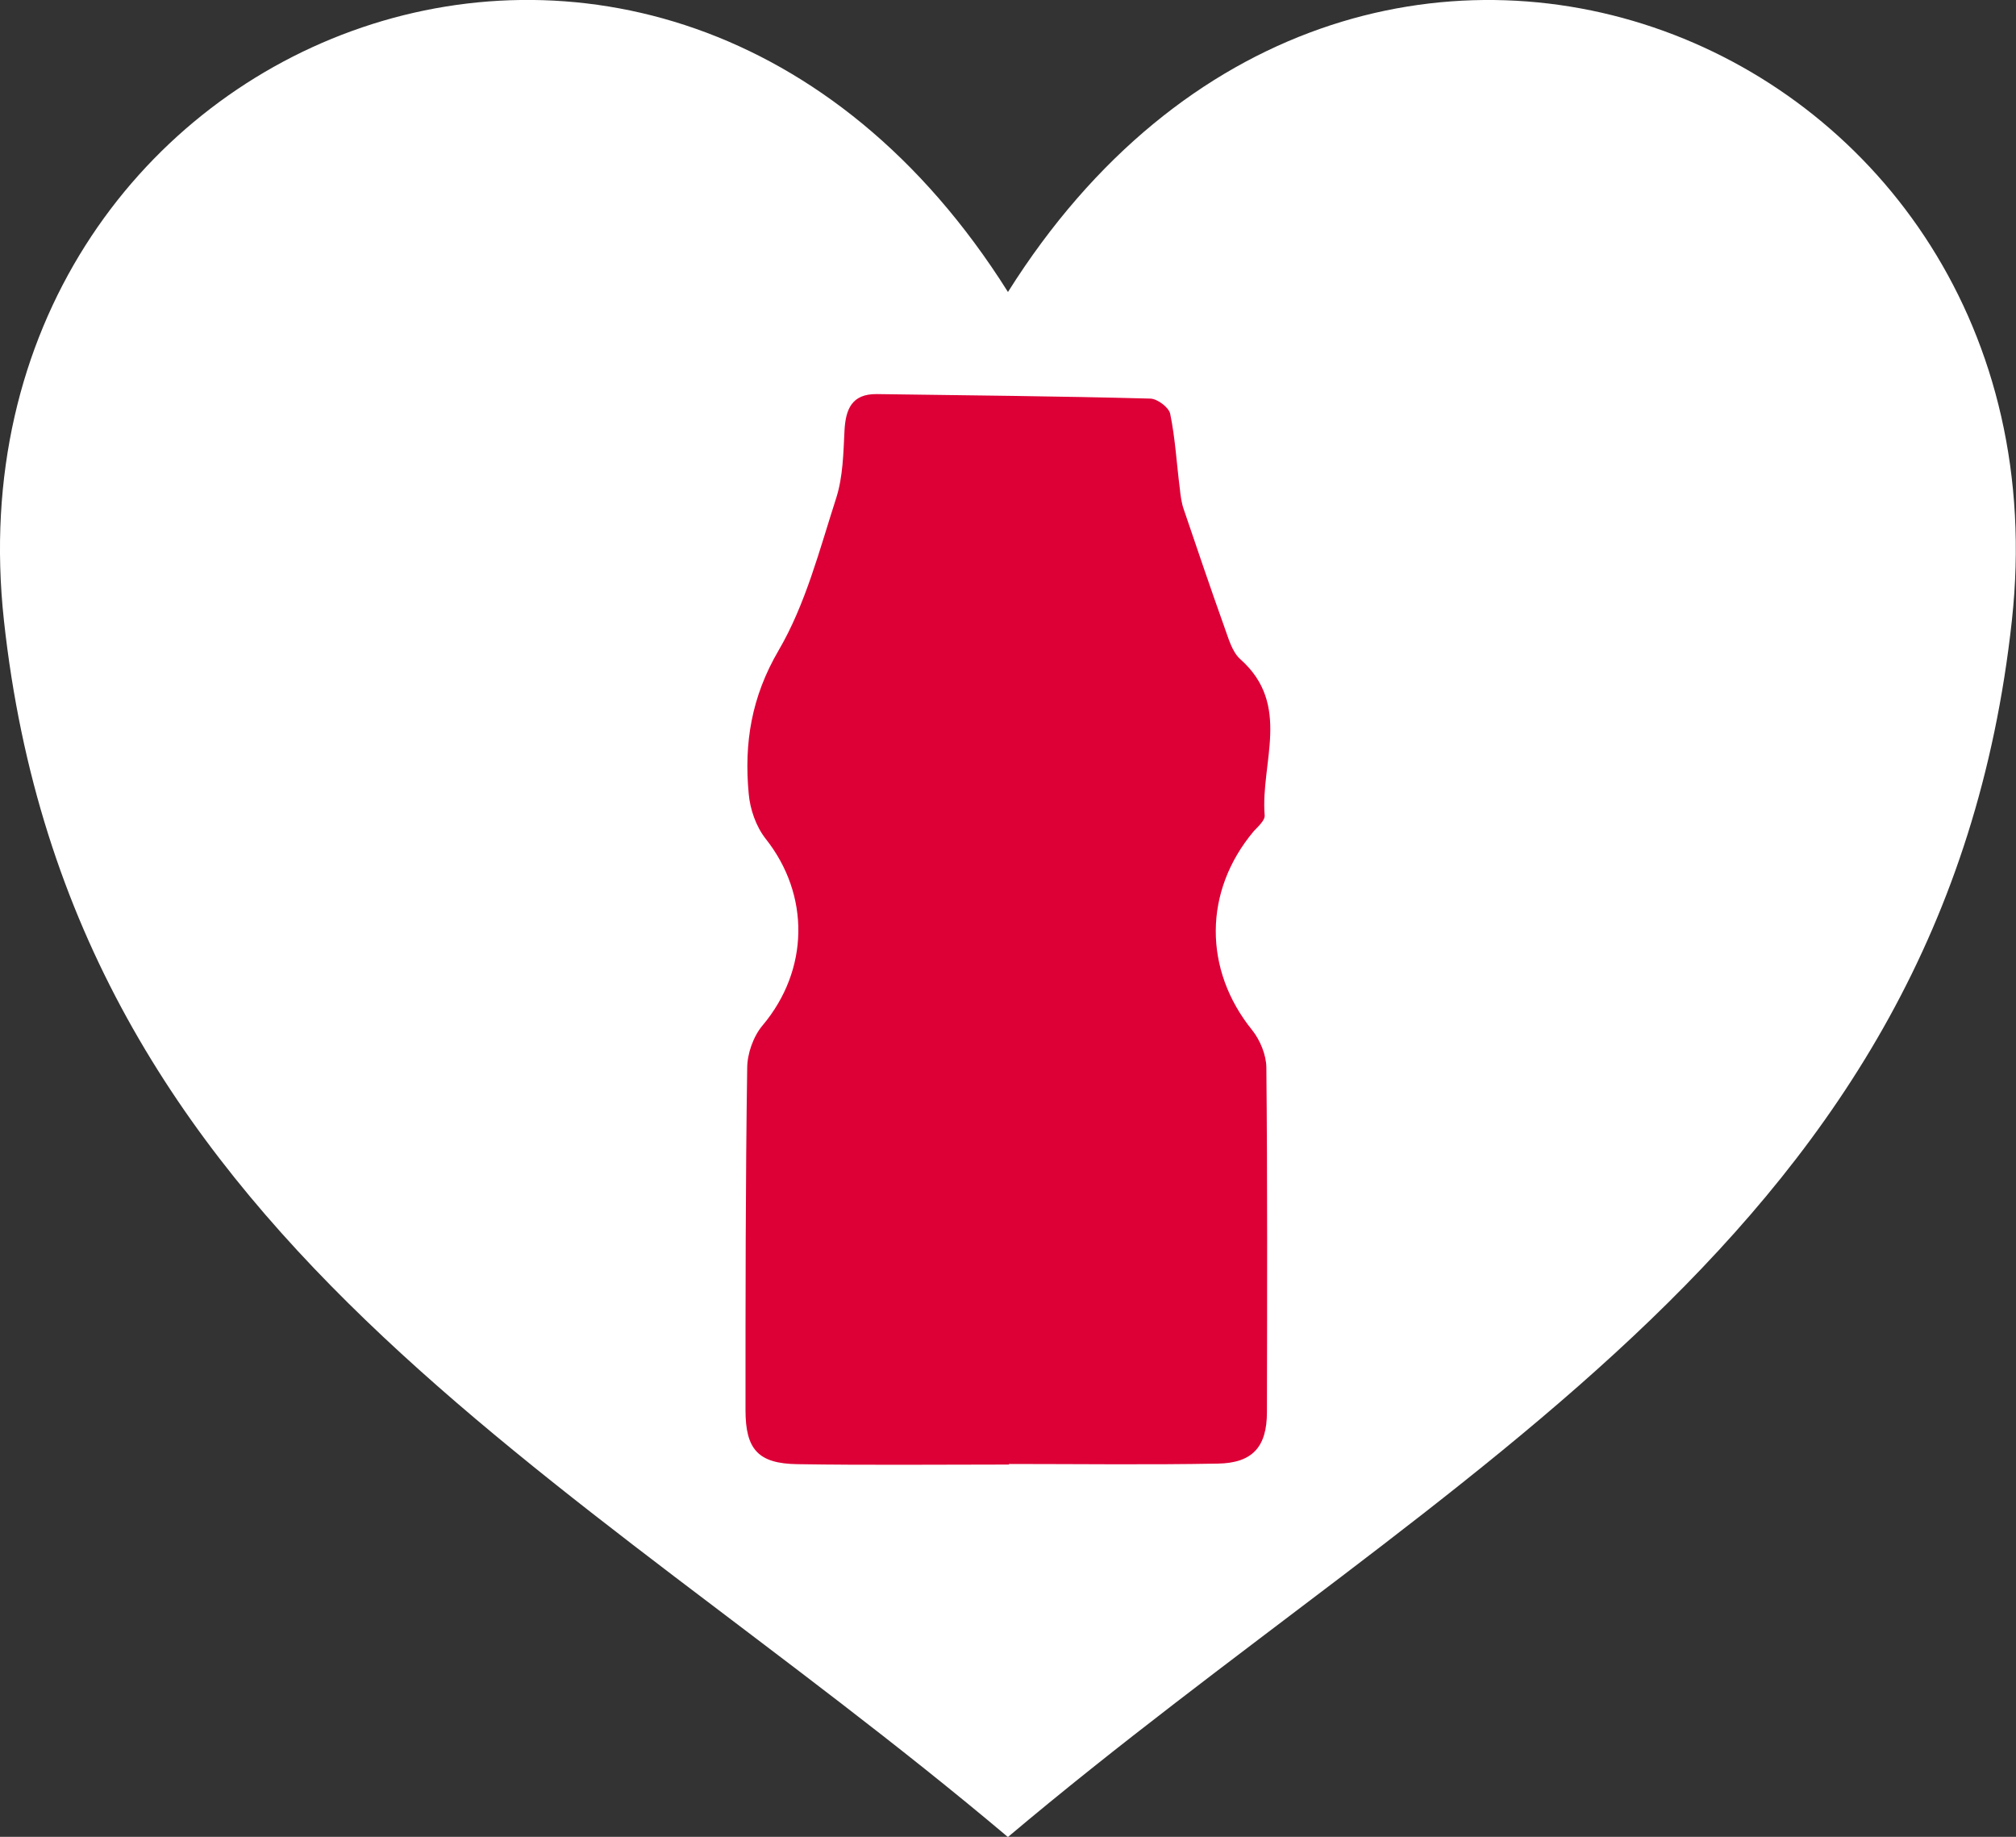 <?xml version="1.0" encoding="UTF-8"?><svg id="_レイヤー_2" xmlns="http://www.w3.org/2000/svg" width="107.33" height="97.79" viewBox="0 0 107.33 97.79"><rect x="0" y="0" width="107.33" height="97.79" fill="#333333" stroke="none"/><g id="_レイヤー_2-2"><path d="M53.66,15.54C35.2-13.8-3.18,2,.21,33.04c3.57,32.76,29.91,44.91,53.45,64.76,23.55-19.85,49.88-32,53.45-64.76,3.39-31.04-34.99-46.84-53.45-17.49" style="fill:#fff;"/><g id="_レイヤー_1-2"><path d="M53.73,77.97c-3.76,0-7.52.04-11.28-.02-2.09-.03-2.76-.79-2.76-2.88,0-6.07,0-12.13.09-18.2,0-.78.33-1.7.82-2.28,2.48-2.95,2.54-6.94.16-9.94-.51-.65-.83-1.57-.9-2.4-.25-2.68.14-5.14,1.59-7.62,1.44-2.46,2.18-5.36,3.07-8.12.36-1.13.38-2.38.44-3.58.06-1.16.4-1.96,1.71-1.95,4.85.07,9.71.11,14.56.24.38,0,1,.47,1.07.81.27,1.3.34,2.64.51,3.96.04.39.09.79.22,1.15.71,2.09,1.41,4.16,2.15,6.23.22.6.41,1.33.85,1.72,2.75,2.44,1.07,5.52,1.3,8.32.02.27-.35.59-.58.84-2.69,3.2-2.68,7.39-.08,10.6.42.53.74,1.31.75,1.97.06,6.12.04,12.25.03,18.36,0,1.84-.76,2.71-2.61,2.74-3.71.07-7.42.02-11.13.02h0" style="fill:#dd0036;"/></g></g></svg>